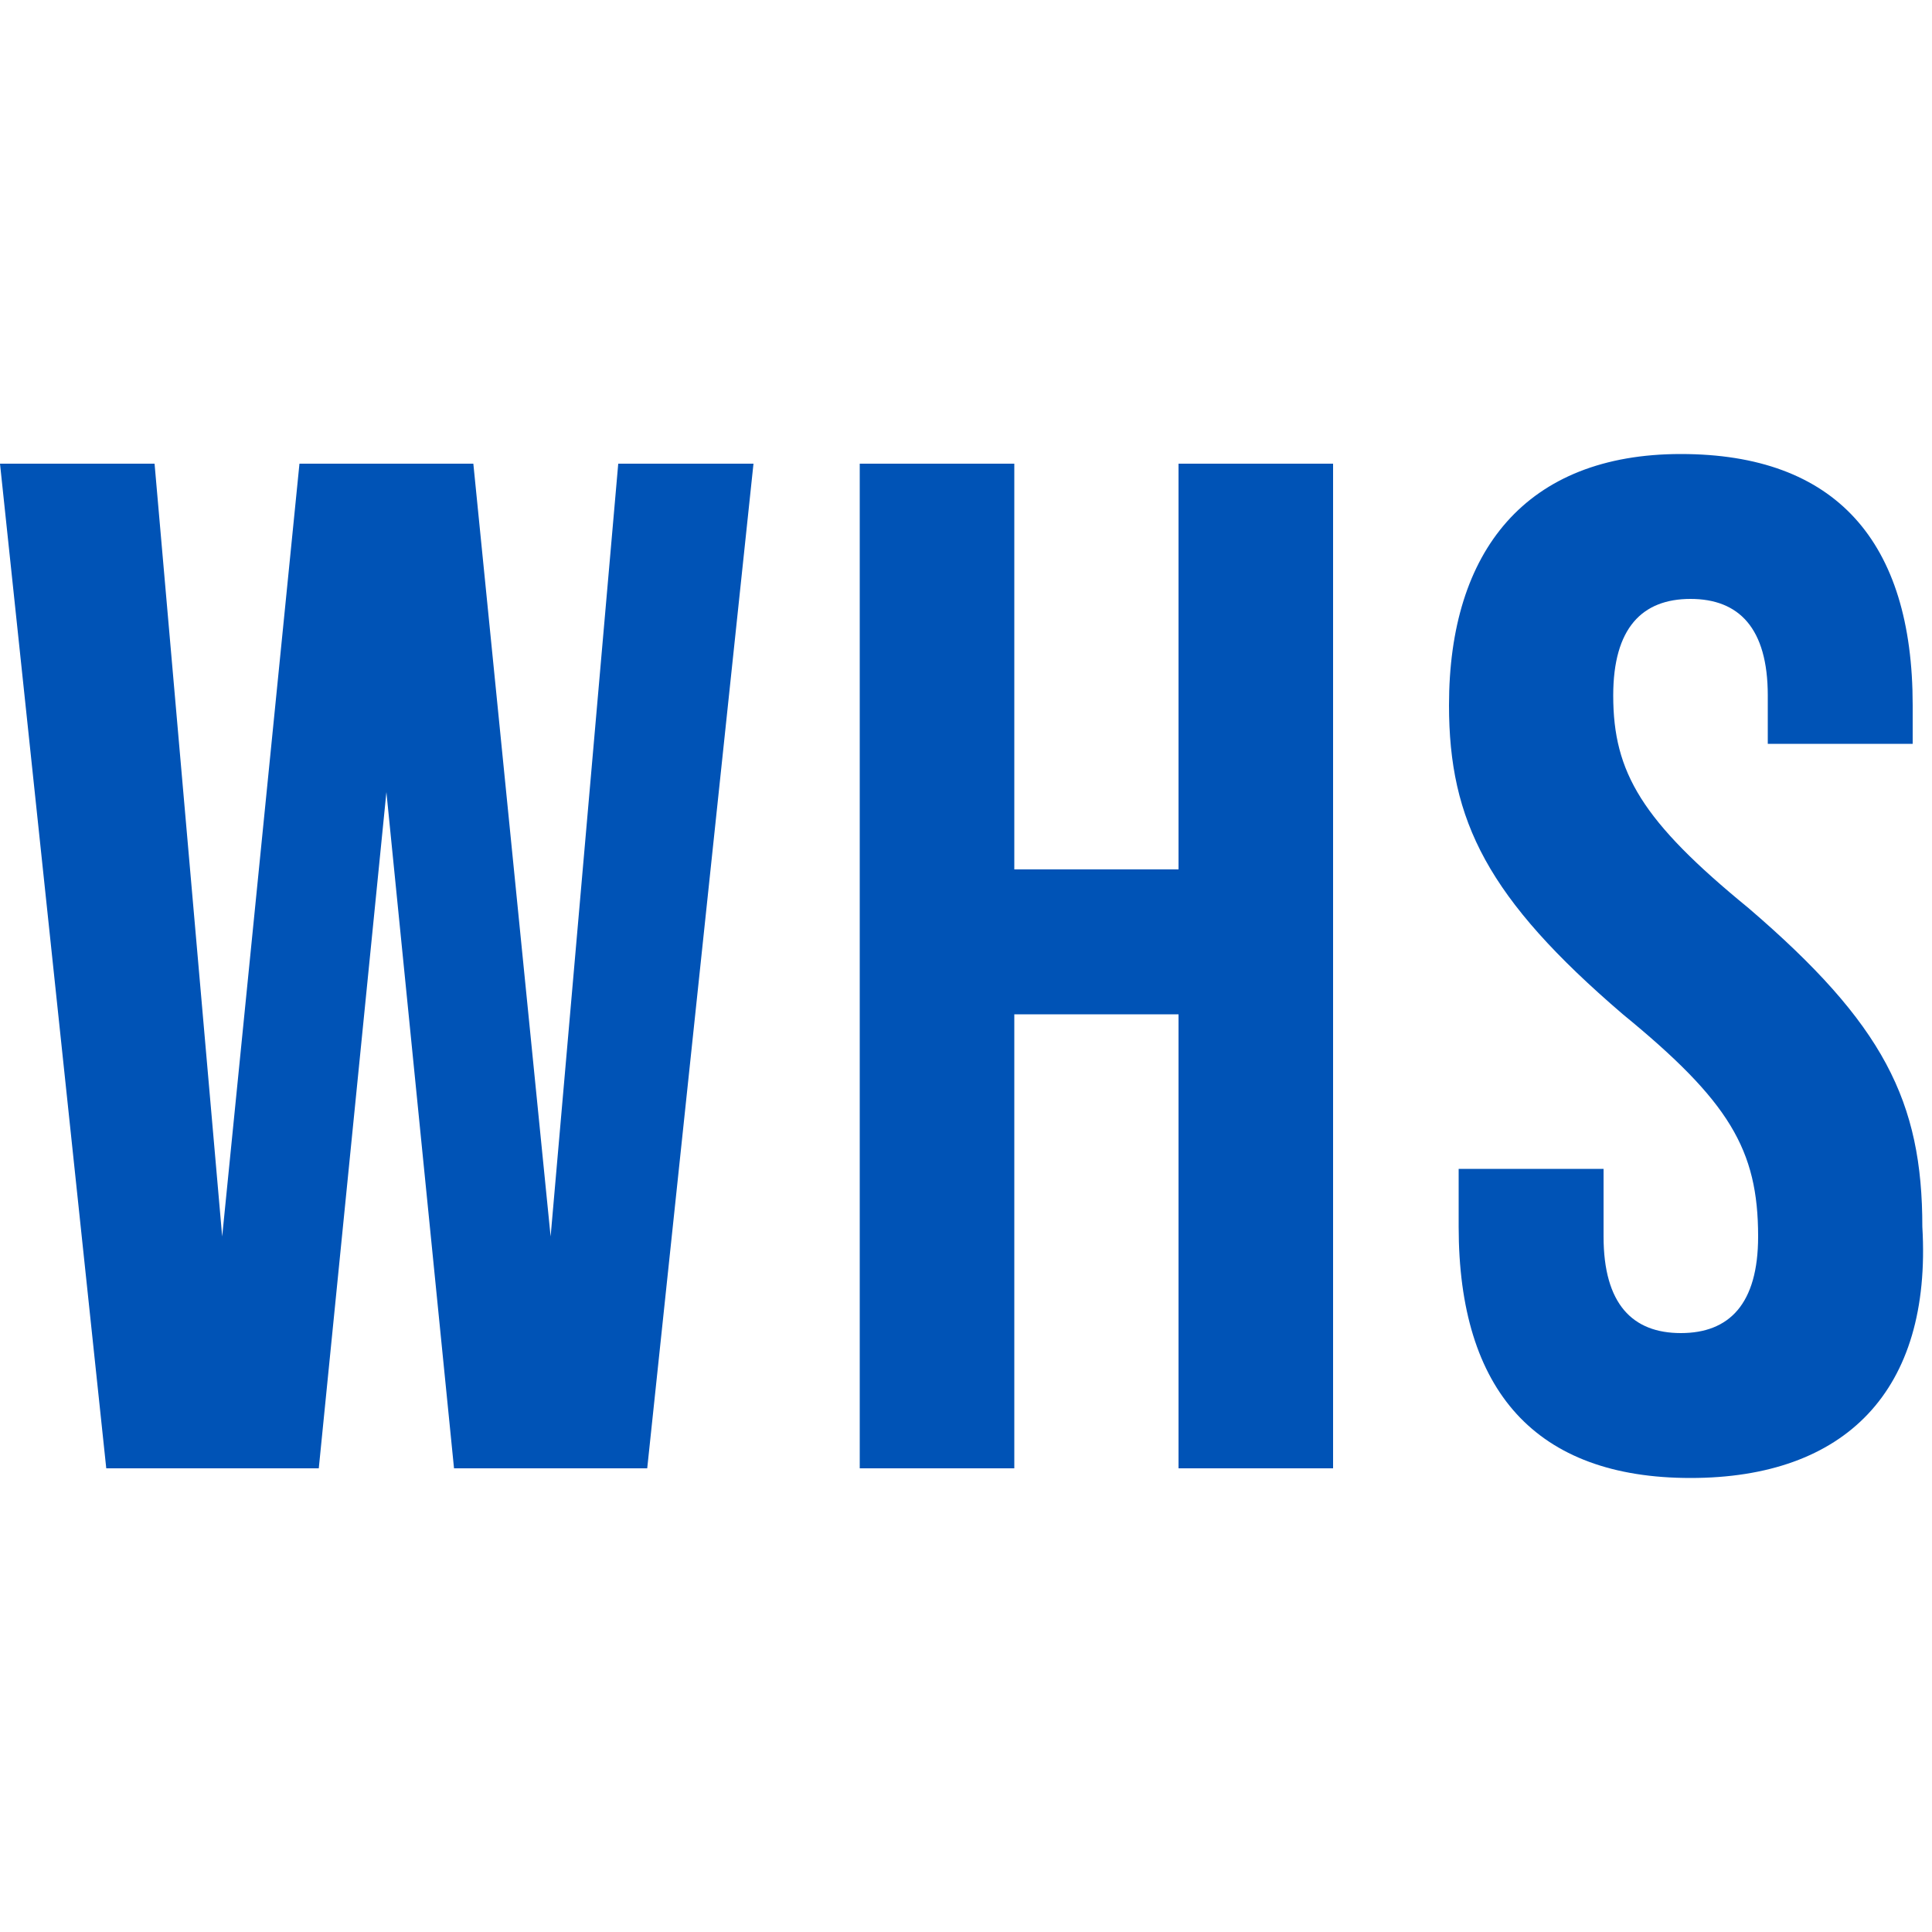 <?xml version="1.0" encoding="utf-8"?>
<!-- Generator: Adobe Illustrator 21.1.0, SVG Export Plug-In . SVG Version: 6.00 Build 0)  -->
<svg version="1.1" id="Layer_1" xmlns="http://www.w3.org/2000/svg" xmlns:xlink="http://www.w3.org/1999/xlink" x="0px" y="0px"
	 viewBox="0 0 20 20" style="enable-background:new 0 0 20 20;" xml:space="preserve">
<style type="text/css">
	.st0{fill:#0053B6;}
</style>
<path class="st0" d="M1.1,15.2L0,4.8h1.6l0.7,8h0l0.8-8h1.8l0.8,8h0l0.7-8h1.4L6.7,15.2h-2L4,8.2h0l-0.7,7H1.1z M8.9,15.2V4.8h1.6V9
	h1.7V4.8h1.6v10.4h-1.6v-4.7h-1.7v4.7H8.9z M17.5,15.3c-1.6,0-2.4-0.9-2.4-2.6v-0.6h1.5v0.7c0,0.7,0.3,1,0.8,1c0.5,0,0.8-0.3,0.8-1
	c0-0.9-0.3-1.4-1.4-2.3c-1.4-1.2-1.8-2-1.8-3.2c0-1.6,0.8-2.6,2.4-2.6c1.6,0,2.4,0.9,2.4,2.6v0.4h-1.5V7.2c0-0.7-0.3-1-0.8-1
	c-0.5,0-0.8,0.3-0.8,1c0,0.8,0.3,1.3,1.4,2.2c1.4,1.2,1.8,2,1.8,3.3C20,14.4,19.1,15.3,17.5,15.3z"/>
</svg>
